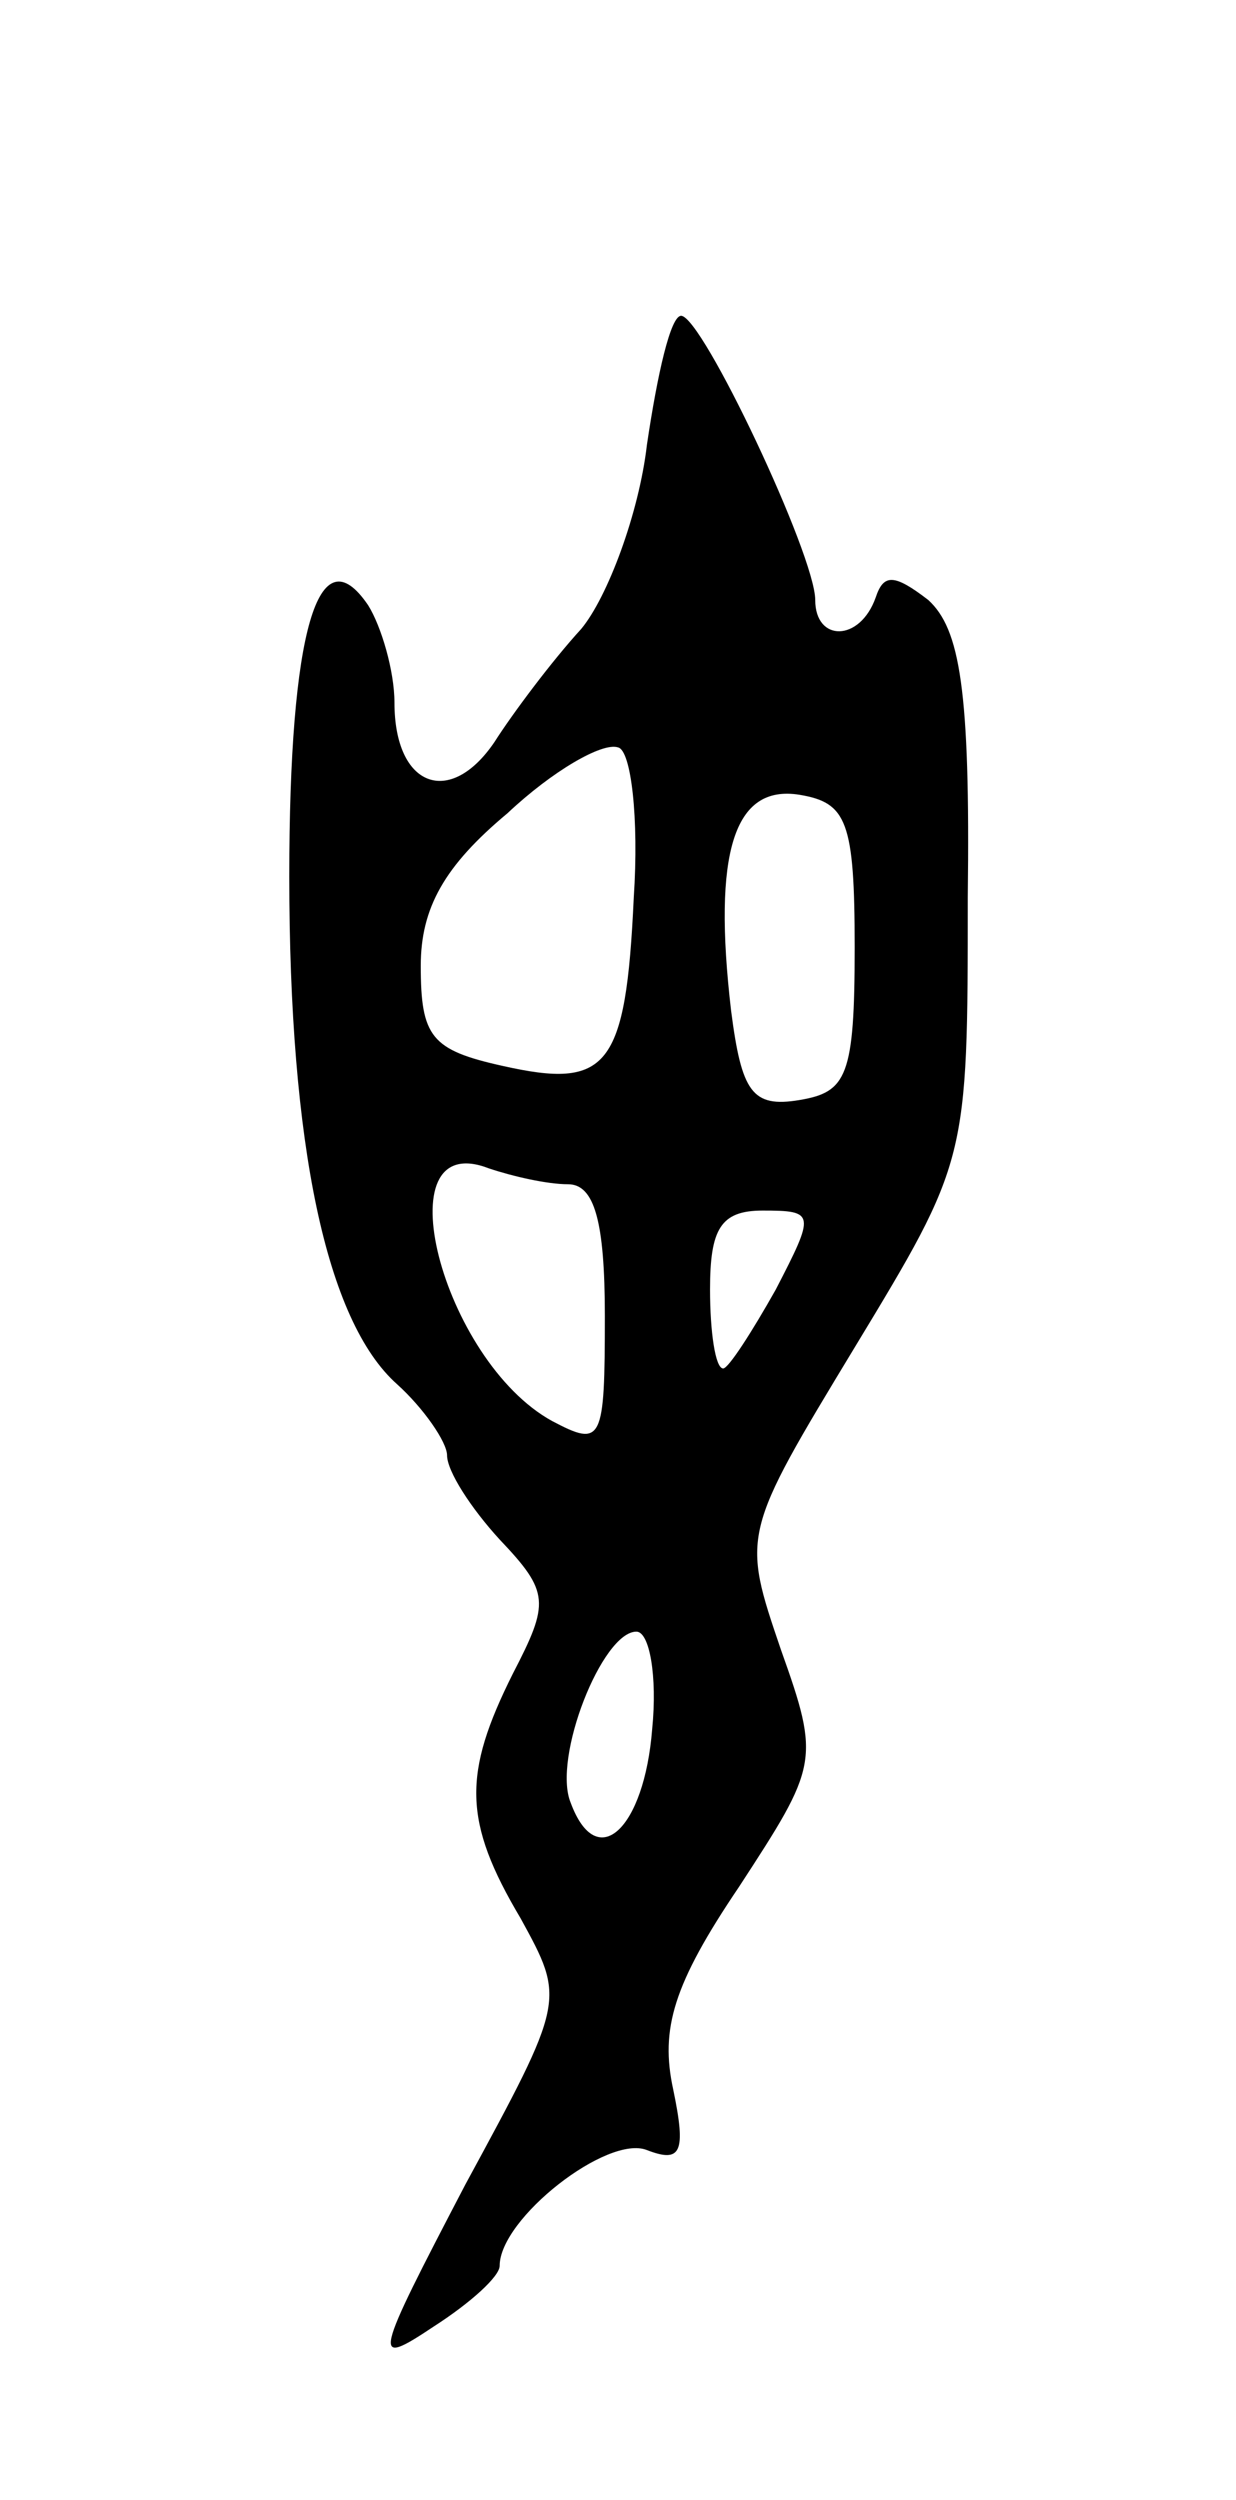 <svg version="1.0" xmlns="http://www.w3.org/2000/svg" width="47" height="95" viewBox="0 0 47 95" ><g transform="translate(0,95) scale(0.1,-0.1)" ><path d="M246 781 c-3 -26 -15 -58 -25 -70 -11 -12 -26 -32 -33 -43 -17 -25 -38 -17 -38 15 0 12 -5 29 -10 37 -19 28 -30 -10 -30 -103 0 -102 14 -169 41 -193 10 -9 19 -22 19 -27 0 -6 9 -20 20 -32 19 -20 19 -24 5 -51 -19 -38 -19 -56 3 -93 17 -31 17 -31 -21 -101 -35 -67 -36 -70 -12 -54 14 9 25 19 25 23 0 18 41 50 56 44 13 -5 15 -1 10 23 -5 23 0 40 25 77 30 46 31 48 16 90 -15 44 -15 44 28 115 43 71 43 71 43 171 1 79 -3 102 -15 113 -13 10 -17 10 -20 1 -6 -17 -23 -17 -23 -1 0 17 -43 108 -51 108 -4 0 -9 -22 -13 -49z m-5 -172 c-3 -65 -10 -73 -50 -64 -27 6 -31 11 -31 38 0 22 9 38 33 58 17 16 36 27 42 25 5 -1 8 -27 6 -57z m84 -19 c0 -49 -3 -55 -21 -58 -18 -3 -22 3 -26 34 -7 60 1 86 26 82 18 -3 21 -10 21 -58z m-109 -90 c10 0 14 -14 14 -50 0 -48 -1 -50 -20 -40 -42 23 -65 112 -24 96 9 -3 22 -6 30 -6z m79 -40 c-9 -16 -18 -30 -20 -30 -3 0 -5 14 -5 30 0 23 4 30 20 30 20 0 20 -1 5 -30z m-47 -167 c-3 -38 -21 -55 -31 -28 -7 17 12 65 25 65 5 0 8 -17 6 -37z"/></g></svg> 
